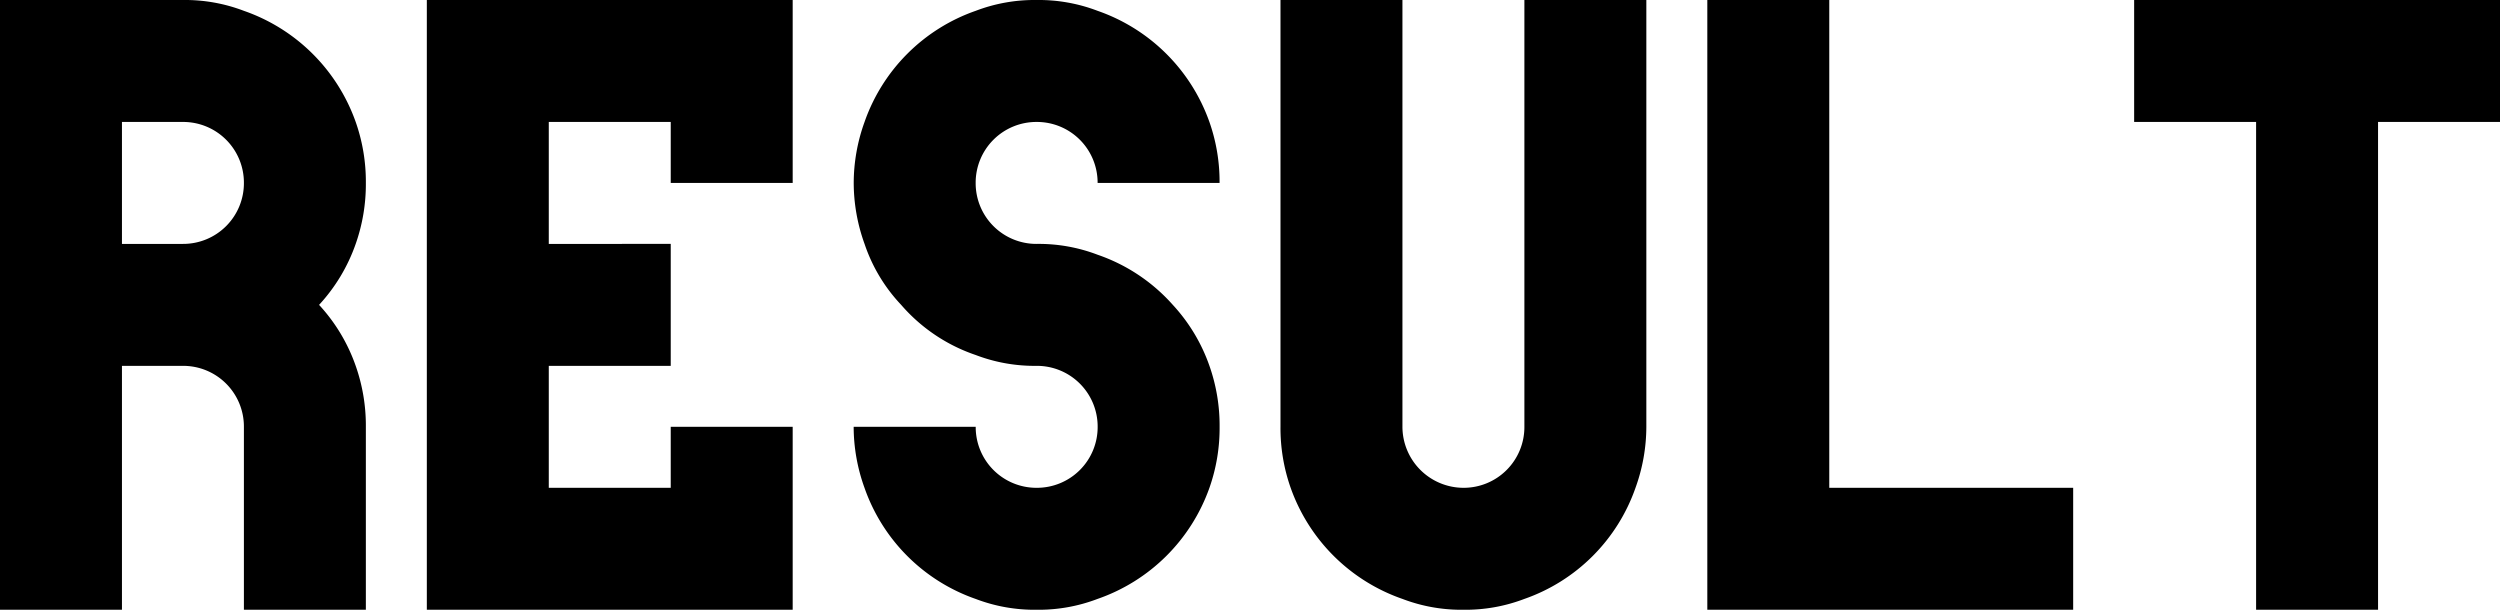 <svg xmlns="http://www.w3.org/2000/svg" width="136.53" height="33.3" viewBox="0 0 136.53 33.3">
  <path id="パス_202" data-name="パス 202" d="M1.85,0H8.51V-13.32h3.33a3.316,3.316,0,0,1,3.33,3.33V0h6.66V-9.99a9.828,9.828,0,0,0-.555-3.33,9.531,9.531,0,0,0-2-3.33,9.531,9.531,0,0,0,2-3.33,9.828,9.828,0,0,0,.555-3.33,9.828,9.828,0,0,0-.555-3.33,9.93,9.93,0,0,0-6.105-6.068,9.016,9.016,0,0,0-3.33-.592H1.85Zm9.99-19.98H8.51v-6.66h3.33a3.316,3.316,0,0,1,3.33,3.33A3.316,3.316,0,0,1,11.84-19.98ZM25.16,0H45.14V-9.99H38.48v3.33H31.82v-6.66h6.66v-6.66H31.82v-6.66h6.66v3.33h6.66V-33.3H25.16Zm33.3,0a9.016,9.016,0,0,0,3.33-.592A9.93,9.93,0,0,0,67.9-6.66a9.828,9.828,0,0,0,.555-3.33,9.828,9.828,0,0,0-.555-3.33,9.531,9.531,0,0,0-2-3.33,9.7,9.7,0,0,0-4.107-2.738,9.016,9.016,0,0,0-3.33-.592,3.316,3.316,0,0,1-3.33-3.33,3.316,3.316,0,0,1,3.33-3.33,3.316,3.316,0,0,1,3.33,3.33h6.66a9.828,9.828,0,0,0-.555-3.33,9.93,9.93,0,0,0-6.105-6.068,9.016,9.016,0,0,0-3.33-.592,9.016,9.016,0,0,0-3.33.592,9.873,9.873,0,0,0-6.068,6.068,9.842,9.842,0,0,0-.592,3.33,9.842,9.842,0,0,0,.592,3.33,9.007,9.007,0,0,0,2,3.33,9.357,9.357,0,0,0,4.07,2.738,9.016,9.016,0,0,0,3.33.592,3.316,3.316,0,0,1,3.33,3.33,3.316,3.316,0,0,1-3.33,3.33,3.316,3.316,0,0,1-3.33-3.33H48.47a9.842,9.842,0,0,0,.592,3.33A9.873,9.873,0,0,0,55.13-.592,9.016,9.016,0,0,0,58.46,0ZM81.77,0A9.015,9.015,0,0,0,85.1-.592,9.873,9.873,0,0,0,91.168-6.66a9.842,9.842,0,0,0,.592-3.33V-33.3H85.1V-9.99a3.316,3.316,0,0,1-3.33,3.33,3.34,3.34,0,0,1-3.33-3.33V-33.3H71.78V-9.99a9.828,9.828,0,0,0,.555,3.33A9.93,9.93,0,0,0,78.44-.592,9.016,9.016,0,0,0,81.77,0ZM95.09,0h19.98V-6.66H101.75V-33.3H95.09Zm29.97,0h6.66V-26.64h6.66V-33.3H118.4v6.66h6.66Z" transform="translate(-1.85 33.3)"/>
</svg>
